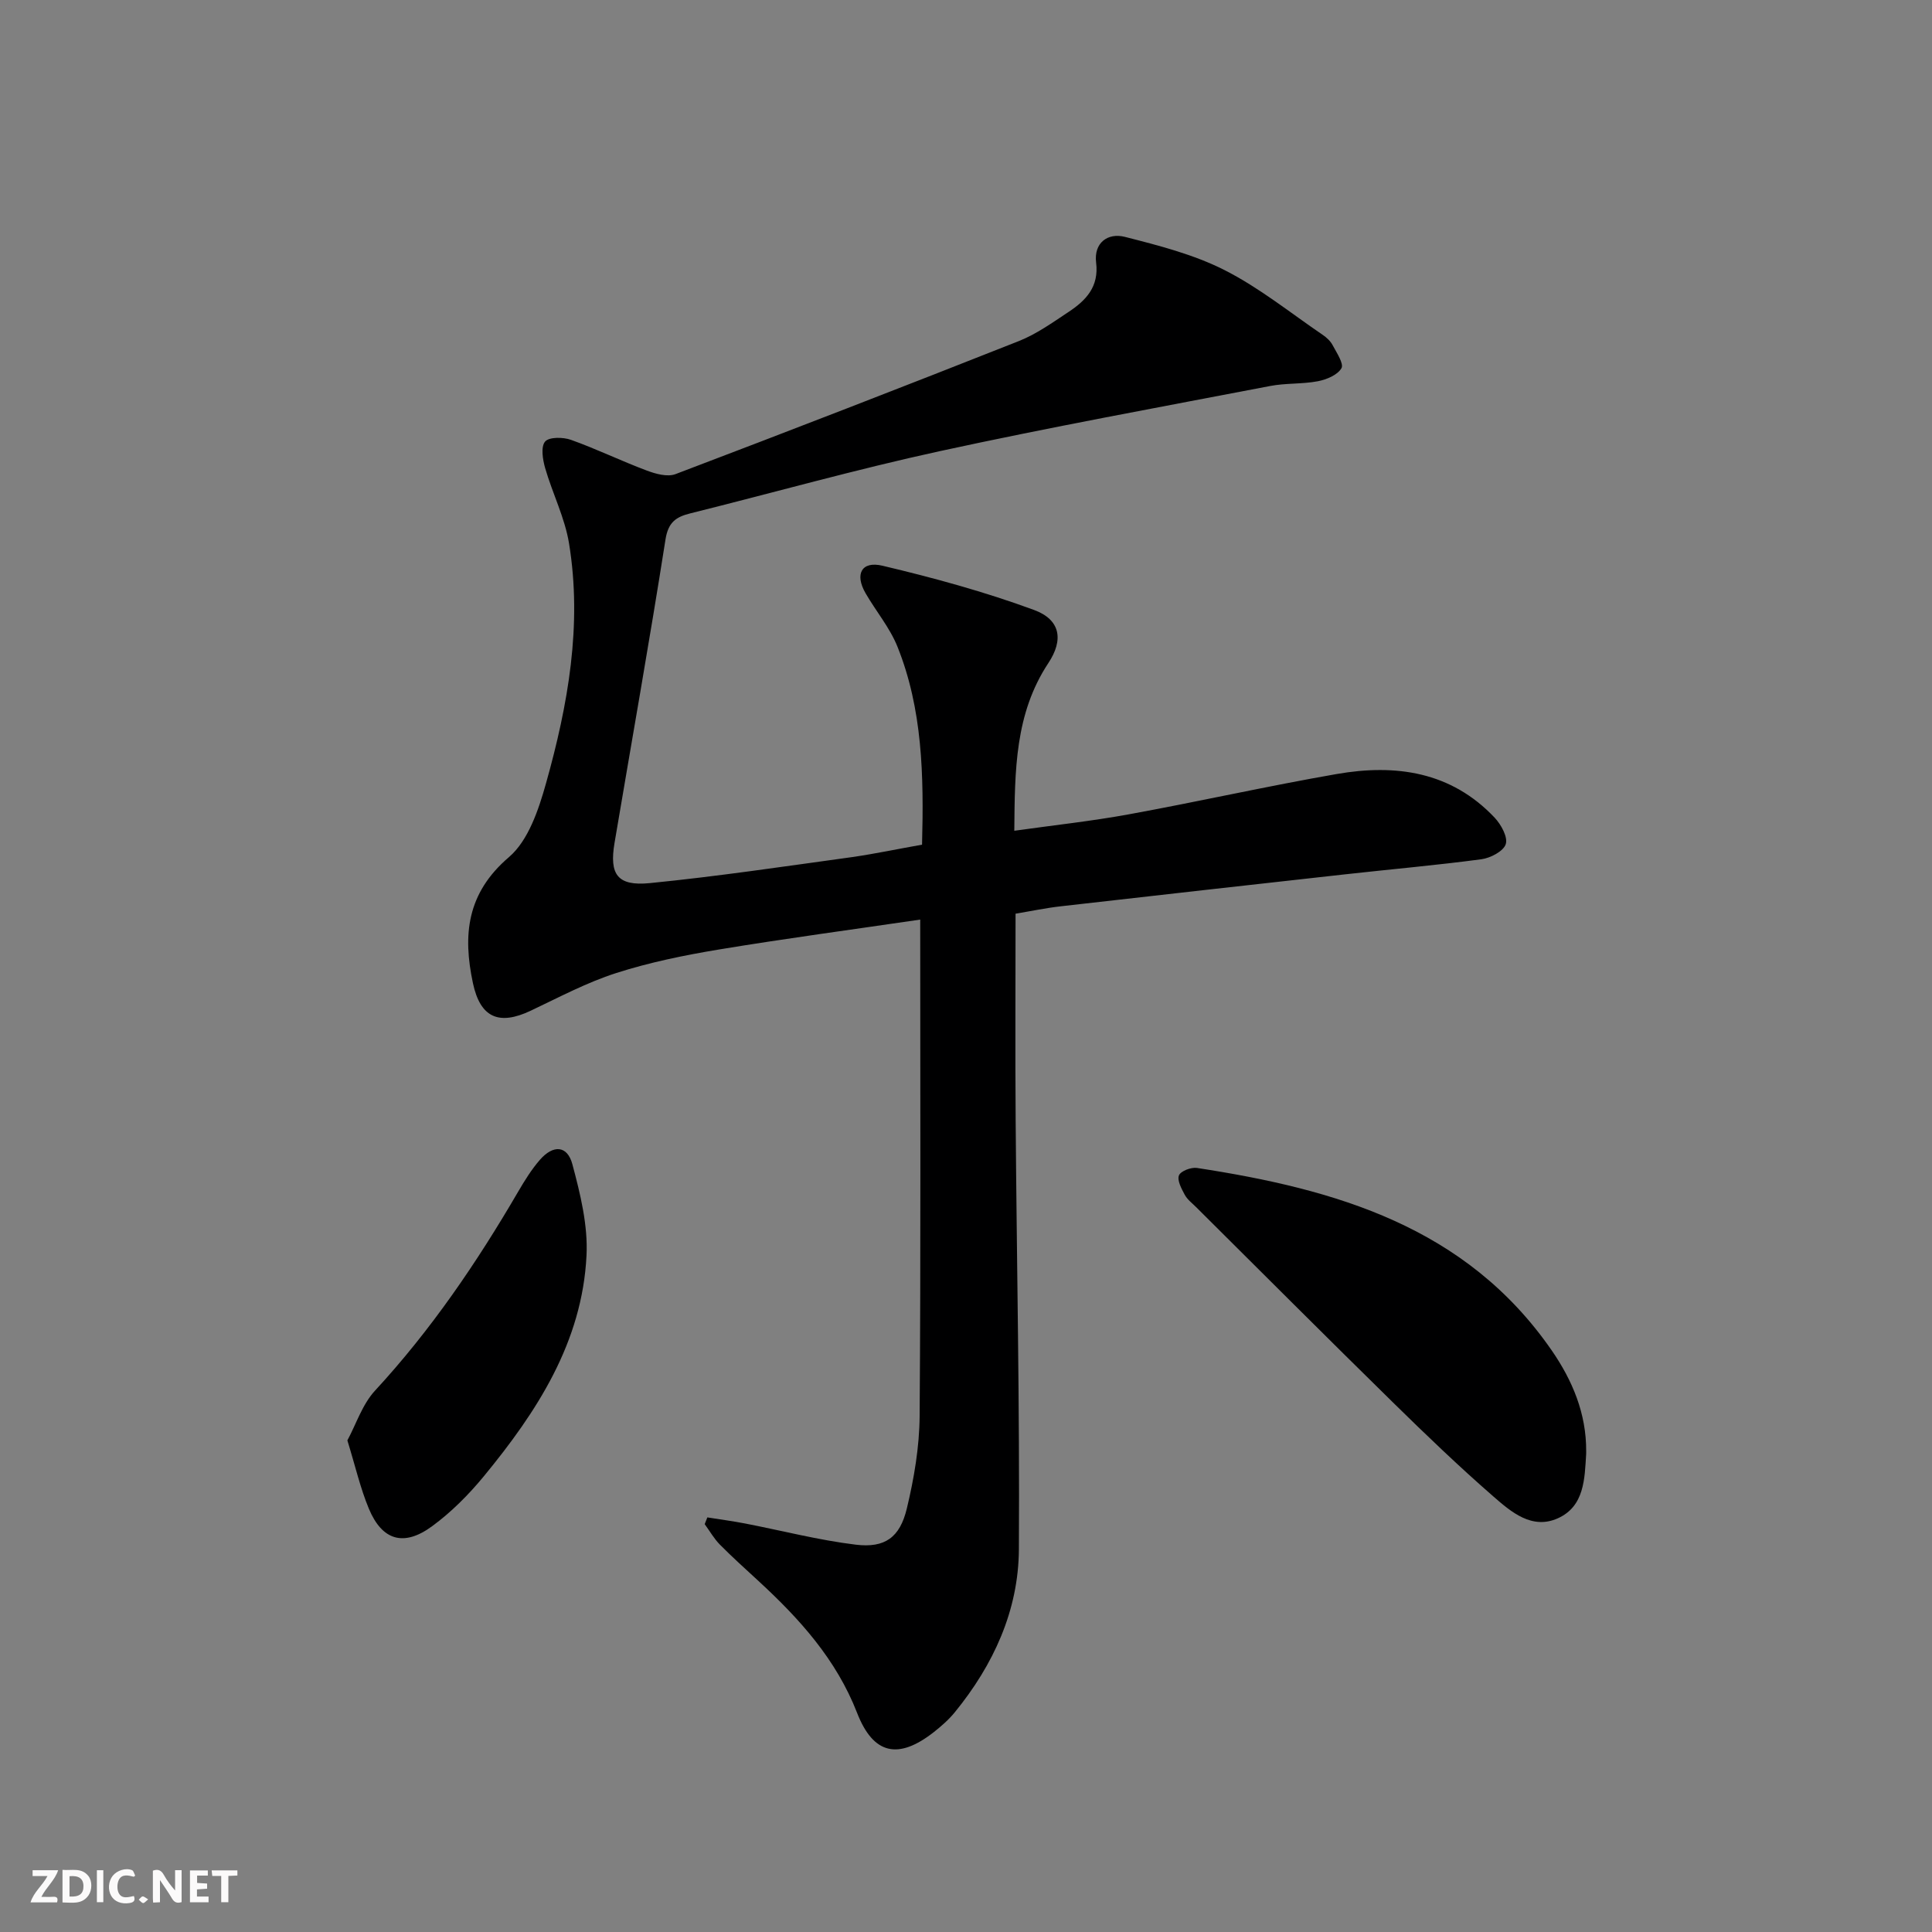 <svg enable-background="new 0 0 400 400" viewBox="0 0 400 400" xmlns="http://www.w3.org/2000/svg"><rect x="0" y="0" width="400" height="400" fill="#808080" stroke="none"/><g fill="#fbfafa"><path d="m37.59 393.81c-.92.31-1.52.05-2-.78-.7-1.2-1.52-2.34-2.47-3.78v4.59c-.55.03-.95.05-1.41.07-.03-.37-.06-.64-.06-.91 0-1.91 0-3.81 0-5.7 1.13-.41 1.77-.03 2.29.91.62 1.11 1.38 2.14 2.31 3.19v-4.2h1.35v6.61z"/><path d="m12.94 393.88v-6.75c1.9.19 3.93-.54 5.37 1.29.8 1.01.78 2.88.03 3.97-1.37 1.97-3.4 1.51-5.4 1.49m1.45-1.22c2.04.12 2.92-.58 2.89-2.21-.03-1.51-.98-2.19-2.89-2z"/><path d="m11.81 393.87h-5.49c.68-2.18 2.47-3.48 3.51-5.45h-3.08v-1.21h5.29c-.71 2.13-2.44 3.48-3.47 5.51.86 0 1.63.04 2.39-.01.79-.05 1.14.21.85 1.16"/><path d="m39.33 393.86v-6.61h3.7v1.07h-2.22v1.52c.68.04 1.34.09 2.07.13v1.07c-.72.05-1.38.09-2.1.14v1.48h2.4v1.19h-3.85z"/><path d="m27.71 388.56c-1.15-.3-2.46-.61-3.1.64-.37.73-.41 1.93-.06 2.67.63 1.35 1.99.93 3.17.68.35.94-.01 1.32-.93 1.46-1.62.25-3.05-.27-3.76-1.48-.73-1.25-.6-3.03.31-4.17.88-1.11 2.71-1.7 4-1.16.32.13.44.74.65 1.12-.1.08-.19.16-.28.24"/><path d="m49.15 387.24v1.07c-.59.02-1.17.05-1.87.08v5.44h-1.48v-5.44h-1.85c-.05-.4-.08-.73-.13-1.15z"/><path d="m20.06 387.21h1.33v6.62h-1.33z"/><path d="m30.68 393.25c-.49.38-.8.79-1.05.76-.32-.05-.6-.45-.9-.7.26-.24.51-.64.8-.67.29-.04.62.3 1.15.61"/></g><path d="m190.9 174.88c.38-14.42.09-28.07-5.09-40.99-1.58-3.94-4.46-7.35-6.61-11.08-2.27-3.93-.84-6.72 3.52-5.68 10.6 2.51 21.17 5.4 31.38 9.16 5.47 2.02 6.14 6.18 2.95 10.99-6.93 10.48-6.94 22.21-7.05 34.72 8.24-1.16 16.08-2 23.81-3.42 14.35-2.62 28.59-5.83 42.96-8.33 12.18-2.12 23.67-.51 32.68 9.04 1.33 1.41 2.77 4.02 2.3 5.48-.47 1.47-3.17 2.88-5.05 3.13-9.37 1.25-18.8 2.07-28.2 3.12-19.63 2.18-39.27 4.38-58.89 6.62-3.1.35-6.17 1-9.35 1.53 0 14.44-.09 28.58.02 42.71.22 29.64.85 59.28.67 88.92-.08 12.64-5.27 23.9-13.27 33.71-1.25 1.53-2.79 2.88-4.35 4.11-7.33 5.74-12.51 4.67-15.88-3.99-4.31-11.08-11.92-19.48-20.42-27.31-2.69-2.48-5.42-4.93-7.99-7.53-1.22-1.24-2.1-2.81-3.14-4.23.18-.47.37-.94.55-1.4 2.6.42 5.21.76 7.8 1.26 7.64 1.48 15.22 3.45 22.93 4.39 6.04.73 9.13-1.5 10.57-7.49 1.5-6.24 2.6-12.74 2.65-19.14.25-33.96.12-67.93.12-102.79-13.87 2.04-27.8 3.9-41.65 6.19-7.18 1.19-14.38 2.66-21.3 4.88-6.11 1.96-11.87 5.04-17.7 7.8-6.59 3.12-10.43 1.42-11.95-5.69-2.13-9.97-1.3-18.64 7.45-26.11 4.01-3.43 6.14-9.81 7.67-15.26 4.56-16.23 7.54-32.79 4.77-49.71-.87-5.31-3.43-10.34-4.94-15.57-.51-1.77-.93-4.4-.02-5.49.81-.98 3.72-.95 5.35-.37 5.3 1.89 10.39 4.37 15.67 6.35 1.86.7 4.31 1.39 5.99.75 23.75-9.02 47.44-18.19 71.07-27.54 3.66-1.45 6.99-3.84 10.31-6.04 3.58-2.37 6.32-5.19 5.7-10.21-.51-4.09 2.41-6.23 5.95-5.33 7.02 1.79 14.22 3.63 20.62 6.87 7.21 3.65 13.63 8.85 20.36 13.43.81.55 1.61 1.3 2.05 2.15.82 1.55 2.35 3.82 1.81 4.75-.81 1.4-3.08 2.34-4.87 2.69-3.25.62-6.66.36-9.91.99-22.82 4.38-45.69 8.55-68.39 13.49-17.33 3.77-34.43 8.59-51.65 12.88-2.98.74-4.57 1.85-5.13 5.42-3.29 20.97-7.02 41.88-10.55 62.82-1.1 6.52.59 8.97 7.31 8.31 14.03-1.39 28-3.48 41.97-5.4 4.73-.69 9.42-1.68 14.39-2.56z" fill="#000001"/><path d="m328.4 300.49c0 .17.01.33 0 .5-.32 5.18-.35 10.86-5.85 13.35-5.36 2.42-9.68-1.3-13.36-4.51-7.15-6.23-14-12.8-20.77-19.45-13.67-13.41-27.21-26.97-40.79-40.47-.83-.82-1.82-1.57-2.35-2.56-.67-1.25-1.6-2.97-1.19-4 .36-.9 2.52-1.72 3.72-1.54 28.68 4.39 55.73 12.14 73.45 37.77 4.29 6.21 7.2 13.1 7.14 20.91z" fill="#000001"/><path d="m71.92 298.22c1.81-3.35 3.09-7.45 5.72-10.3 11.58-12.54 21.08-26.51 29.64-41.2 1.34-2.29 2.76-4.59 4.49-6.58 2.76-3.17 5.68-3.02 6.73.89 1.65 6.15 3.25 12.67 2.93 18.93-.89 17.93-10.26 32.32-21.27 45.7-3.14 3.81-6.73 7.42-10.7 10.33-5.86 4.3-10.34 2.96-13.09-3.63-1.76-4.22-2.79-8.76-4.45-14.14z" fill="#000001"/></svg>
